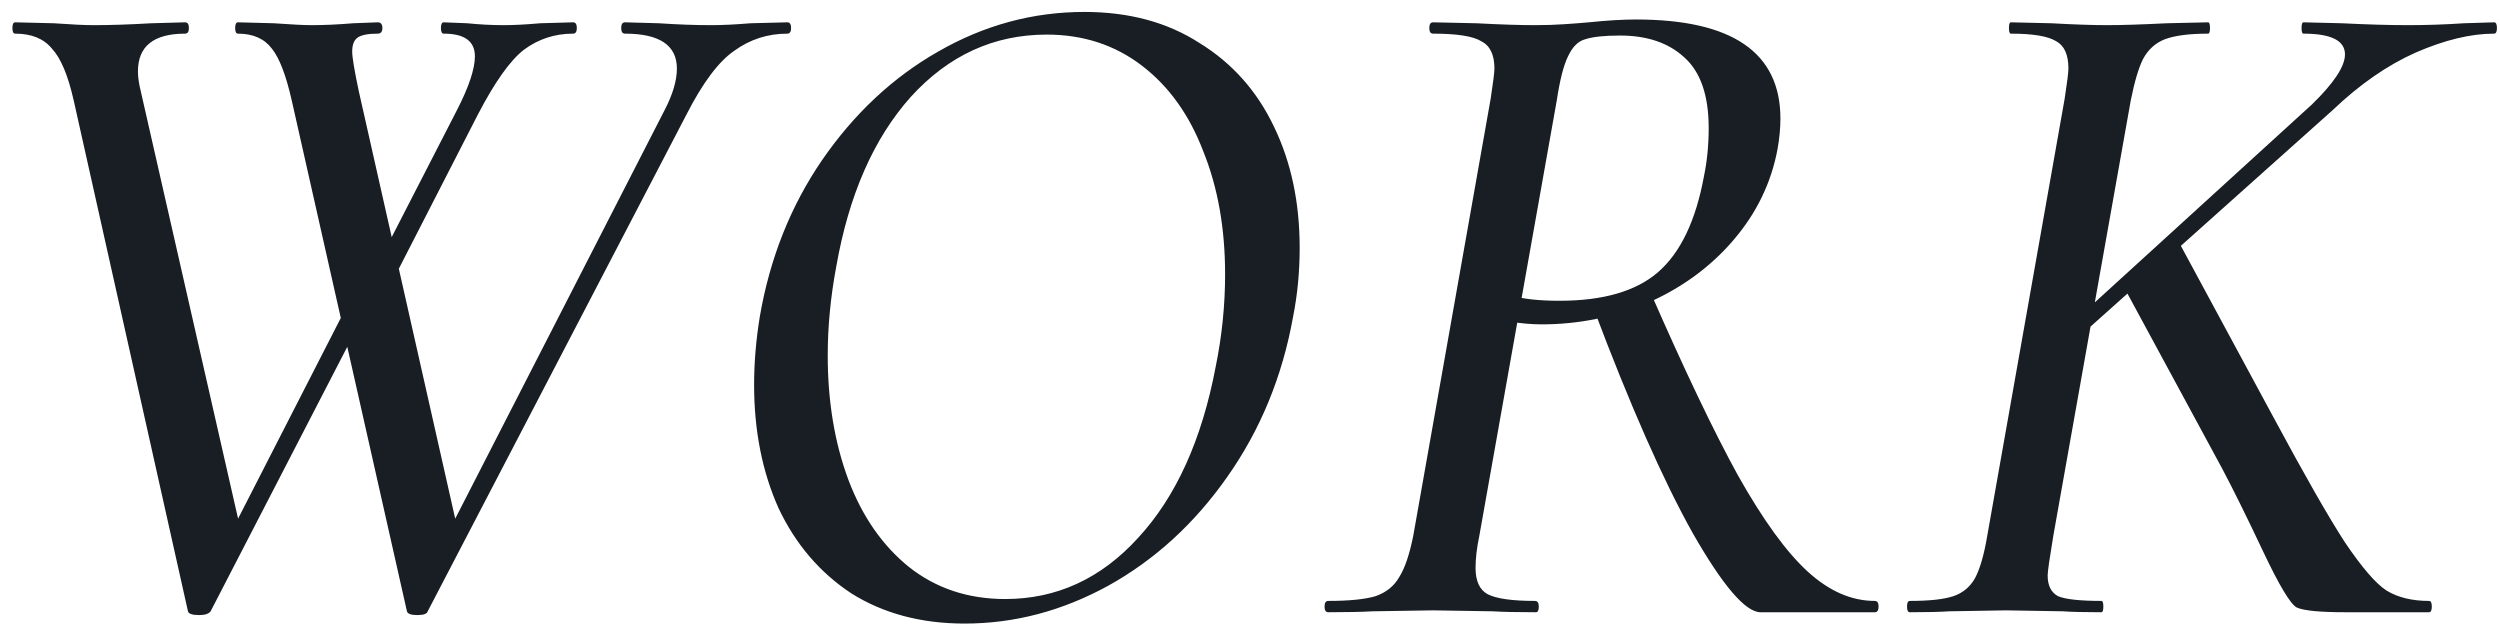 <?xml version="1.0" encoding="UTF-8"?> <svg xmlns="http://www.w3.org/2000/svg" width="196" height="49" viewBox="0 0 196 49" fill="none"><path d="M22.876 7.892C22.432 5.919 21.914 4.562 21.322 3.822C20.73 3.033 19.842 2.638 18.658 2.638C18.51 2.638 18.436 2.49 18.436 2.194C18.436 1.898 18.51 1.75 18.658 1.75L21.47 1.824C22.851 1.923 23.838 1.972 24.43 1.972C25.417 1.972 26.502 1.923 27.686 1.824L29.61 1.75C29.857 1.75 29.98 1.898 29.98 2.194C29.98 2.49 29.857 2.638 29.61 2.638C28.87 2.638 28.352 2.737 28.056 2.934C27.76 3.131 27.612 3.501 27.612 4.044C27.612 4.488 27.785 5.524 28.13 7.152L35.974 41.932L32.422 47.038L52.106 8.632C52.747 7.399 53.068 6.313 53.068 5.376C53.068 3.551 51.711 2.638 48.998 2.638C48.801 2.638 48.702 2.49 48.702 2.194C48.702 1.898 48.801 1.75 48.998 1.75L51.662 1.824C53.142 1.923 54.499 1.972 55.732 1.972C56.62 1.972 57.656 1.923 58.84 1.824L61.726 1.75C61.923 1.75 62.022 1.898 62.022 2.194C62.022 2.49 61.923 2.638 61.726 2.638C60.197 2.638 58.815 3.082 57.582 3.97C56.349 4.809 55.091 6.486 53.808 9.002L33.532 47.926C33.483 48.123 33.211 48.222 32.718 48.222C32.225 48.222 31.953 48.123 31.904 47.926L22.876 7.892ZM5.782 7.892C5.338 5.919 4.771 4.562 4.08 3.822C3.439 3.033 2.477 2.638 1.194 2.638C1.046 2.638 0.972 2.49 0.972 2.194C0.972 1.898 1.046 1.75 1.194 1.75L4.228 1.824C5.609 1.923 6.645 1.972 7.336 1.972C8.668 1.972 10.173 1.923 11.85 1.824L14.514 1.75C14.711 1.75 14.81 1.898 14.81 2.194C14.81 2.49 14.711 2.638 14.514 2.638C12.047 2.638 10.814 3.625 10.814 5.598C10.814 6.042 10.888 6.56 11.036 7.152L18.954 41.932L15.402 47.038L28.204 22.026L29.092 23.58L16.512 47.926C16.364 48.123 16.068 48.222 15.624 48.222C15.081 48.222 14.785 48.123 14.736 47.926L5.782 7.892ZM28.944 22.026L35.826 8.632C36.763 6.807 37.232 5.401 37.232 4.414C37.232 3.23 36.418 2.638 34.79 2.638C34.642 2.638 34.568 2.49 34.568 2.194C34.568 1.898 34.642 1.75 34.79 1.75L36.64 1.824C37.627 1.923 38.564 1.972 39.452 1.972C40.291 1.972 41.253 1.923 42.338 1.824L44.928 1.75C45.125 1.75 45.224 1.898 45.224 2.194C45.224 2.49 45.125 2.638 44.928 2.638C43.497 2.638 42.215 3.057 41.08 3.896C39.995 4.735 38.786 6.437 37.454 9.002L29.98 23.58L28.944 22.026ZM75.624 48.888C72.22 48.888 69.26 48.099 66.744 46.52C64.277 44.892 62.378 42.672 61.046 39.86C59.763 36.999 59.122 33.767 59.122 30.166C59.122 28.439 59.27 26.663 59.566 24.838C60.355 20.25 61.983 16.155 64.45 12.554C66.966 8.903 70 6.067 73.552 4.044C77.153 1.972 80.976 0.936 85.022 0.936C88.524 0.936 91.534 1.75 94.05 3.378C96.615 4.957 98.564 7.152 99.896 9.964C101.228 12.727 101.894 15.884 101.894 19.436C101.894 21.311 101.721 23.111 101.376 24.838C100.537 29.525 98.81 33.718 96.196 37.418C93.63 41.069 90.522 43.905 86.872 45.928C83.27 47.901 79.521 48.888 75.624 48.888ZM78.806 46.964C82.851 46.964 86.329 45.361 89.24 42.154C92.2 38.947 94.222 34.483 95.308 28.76C95.801 26.343 96.048 23.925 96.048 21.508C96.048 17.907 95.48 14.7 94.346 11.888C93.26 9.027 91.657 6.782 89.536 5.154C87.414 3.526 84.923 2.712 82.062 2.712C77.918 2.712 74.366 4.34 71.406 7.596C68.495 10.852 66.546 15.292 65.56 20.916C65.116 23.284 64.894 25.603 64.894 27.872C64.894 31.473 65.436 34.729 66.522 37.64C67.607 40.501 69.186 42.771 71.258 44.448C73.379 46.125 75.895 46.964 78.806 46.964ZM104.139 48C103.942 48 103.843 47.852 103.843 47.556C103.843 47.26 103.942 47.112 104.139 47.112C105.767 47.112 107 46.989 107.839 46.742C108.678 46.446 109.294 45.953 109.689 45.262C110.133 44.571 110.503 43.486 110.799 42.006L116.867 7.744C117.064 6.461 117.163 5.672 117.163 5.376C117.163 4.291 116.818 3.575 116.127 3.23C115.486 2.835 114.228 2.638 112.353 2.638C112.156 2.638 112.057 2.49 112.057 2.194C112.057 1.898 112.156 1.75 112.353 1.75L115.757 1.824C117.632 1.923 119.161 1.972 120.345 1.972C121.184 1.972 121.948 1.947 122.639 1.898C123.379 1.849 124.02 1.799 124.563 1.75C125.994 1.602 127.227 1.528 128.263 1.528C135.811 1.528 139.585 4.118 139.585 9.298C139.585 10.038 139.511 10.827 139.363 11.666C138.87 14.33 137.71 16.723 135.885 18.844C134.109 20.916 131.889 22.544 129.225 23.728C126.561 24.863 123.774 25.43 120.863 25.43C120.074 25.43 119.235 25.356 118.347 25.208L118.643 23.21C119.531 23.457 120.74 23.58 122.269 23.58C125.673 23.58 128.238 22.84 129.965 21.36C131.741 19.831 132.95 17.315 133.591 13.812C133.838 12.628 133.961 11.37 133.961 10.038C133.961 7.473 133.32 5.623 132.037 4.488C130.804 3.353 129.126 2.786 127.005 2.786C125.772 2.786 124.859 2.885 124.267 3.082C123.724 3.23 123.28 3.674 122.935 4.414C122.59 5.105 122.294 6.264 122.047 7.892L115.979 42.006C115.782 42.943 115.683 43.782 115.683 44.522C115.683 45.558 116.004 46.249 116.645 46.594C117.336 46.939 118.569 47.112 120.345 47.112C120.542 47.112 120.641 47.26 120.641 47.556C120.641 47.852 120.567 48 120.419 48C118.939 48 117.804 47.975 117.015 47.926L112.353 47.852L107.617 47.926C106.778 47.975 105.619 48 104.139 48ZM138.031 48C136.847 48 135.071 45.928 132.703 41.784C130.384 37.64 127.794 31.769 124.933 24.172L129.299 22.692C132.012 28.908 134.331 33.767 136.255 37.27C138.228 40.773 140.054 43.289 141.731 44.818C143.408 46.347 145.16 47.112 146.985 47.112C147.182 47.112 147.281 47.26 147.281 47.556C147.281 47.852 147.182 48 146.985 48H138.031ZM149.732 48C149.584 48 149.51 47.852 149.51 47.556C149.51 47.26 149.584 47.112 149.732 47.112C151.261 47.112 152.396 46.989 153.136 46.742C153.876 46.495 154.443 46.027 154.838 45.336C155.232 44.596 155.553 43.486 155.8 42.006L161.868 7.744C162.065 6.461 162.164 5.672 162.164 5.376C162.164 4.291 161.843 3.575 161.202 3.23C160.56 2.835 159.376 2.638 157.65 2.638C157.551 2.638 157.502 2.49 157.502 2.194C157.502 1.898 157.551 1.75 157.65 1.75L160.832 1.824C162.608 1.923 164.063 1.972 165.198 1.972C166.332 1.972 167.886 1.923 169.86 1.824L173.116 1.75C173.214 1.75 173.264 1.898 173.264 2.194C173.264 2.49 173.214 2.638 173.116 2.638C171.636 2.638 170.501 2.786 169.712 3.082C168.972 3.378 168.404 3.896 168.01 4.636C167.664 5.327 167.344 6.412 167.048 7.892L160.98 42.006C160.684 43.782 160.536 44.818 160.536 45.114C160.536 45.903 160.807 46.446 161.35 46.742C161.942 46.989 163.076 47.112 164.754 47.112C164.852 47.112 164.902 47.26 164.902 47.556C164.902 47.852 164.852 48 164.754 48C163.422 48 162.41 47.975 161.72 47.926L157.28 47.852L152.84 47.926C152.1 47.975 151.064 48 149.732 48ZM183.92 48C181.897 48 180.614 47.877 180.072 47.63C179.578 47.383 178.69 45.903 177.408 43.19C176.125 40.477 175.064 38.331 174.226 36.752L166.456 22.396L170.748 18.844L178.222 32.682C180.688 37.27 182.563 40.551 183.846 42.524C185.178 44.497 186.263 45.755 187.102 46.298C187.99 46.841 189.1 47.112 190.432 47.112C190.58 47.112 190.654 47.26 190.654 47.556C190.654 47.852 190.58 48 190.432 48H183.92ZM181.256 8.188C182.982 6.511 183.846 5.203 183.846 4.266C183.846 3.181 182.76 2.638 180.59 2.638C180.491 2.638 180.442 2.49 180.442 2.194C180.442 1.898 180.491 1.75 180.59 1.75L183.624 1.824C185.597 1.923 187.324 1.972 188.804 1.972C190.234 1.972 191.69 1.923 193.17 1.824L195.538 1.75C195.686 1.75 195.76 1.898 195.76 2.194C195.76 2.49 195.686 2.638 195.538 2.638C193.712 2.638 191.665 3.131 189.396 4.118C187.176 5.105 185.005 6.609 182.884 8.632L161.942 27.354L160.314 27.28L181.256 8.188Z" fill="#181E23"></path></svg> 